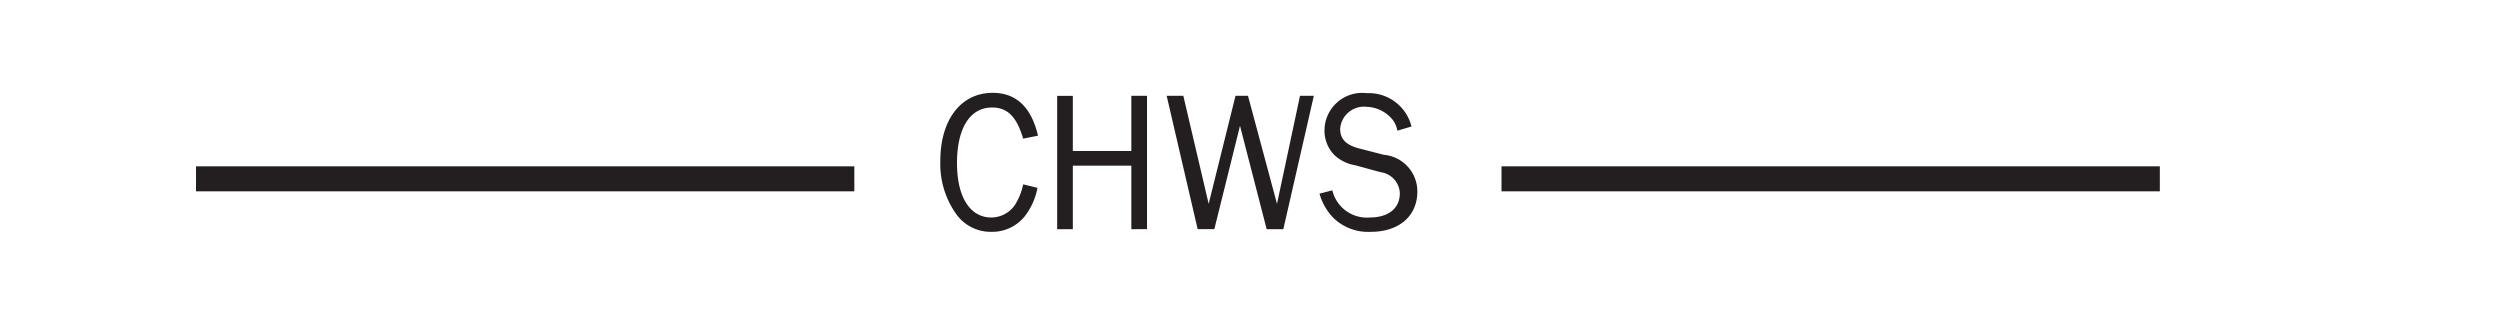 <svg xmlns="http://www.w3.org/2000/svg" viewBox="0 0 150 20"><defs><style>.a{fill:#231f20;}.b{fill:none;stroke:#231f20;stroke-width:1.5px;}</style></defs><title>pipe-chws</title><path class="a" d="M62.25,11.27a4,4,0,0,1-.76,1.7,2.5,2.5,0,0,1-2,.94,2.54,2.54,0,0,1-2.07-1,5.19,5.19,0,0,1-1-3.26c0-2.47,1.24-4.08,3.14-4.08,1.41,0,2.32.86,2.72,2.57l-.89.18C61,7,60.45,6.45,59.52,6.45c-1.32,0-2.1,1.24-2.1,3.33s.81,3.27,2.06,3.27a1.73,1.73,0,0,0,1.4-.73,3.65,3.65,0,0,0,.51-1.26Z"/><path class="a" d="M67.88,13.75V9.94H64.37v3.81h-.94v-8h.94V9.06h3.51V5.75h.94v8Z"/><path class="a" d="M77,13.75H76L74.4,7.55l-1.54,6.2h-1L70,5.75h1l1.52,6.48,1.61-6.48h.75l1.74,6.48L78,5.75h.83Z"/><path class="a" d="M79.94,11.42a2.13,2.13,0,0,0,2.24,1.63c1.13,0,1.81-.55,1.81-1.46a1.33,1.33,0,0,0-1.16-1.26l-1.5-.41a2.43,2.43,0,0,1-1.25-.6,2.09,2.09,0,0,1-.61-1.54A2.26,2.26,0,0,1,82,5.59a2.64,2.64,0,0,1,2.69,2l-.85.25A1.47,1.47,0,0,0,83.39,7,2.09,2.09,0,0,0,82,6.41a1.43,1.43,0,0,0-1.59,1.31c0,.63.35,1,1.23,1.21l1.4.36a2.2,2.2,0,0,1,2,2.21c0,1.46-1.1,2.41-2.79,2.41a3,3,0,0,1-2.21-.8,3.4,3.4,0,0,1-.87-1.49Z"/><line class="b" x1="51.26" y1="10.73" x2="11.76" y2="10.73"/><line class="b" x1="129.59" y1="10.73" x2="90.09" y2="10.73"/></svg>